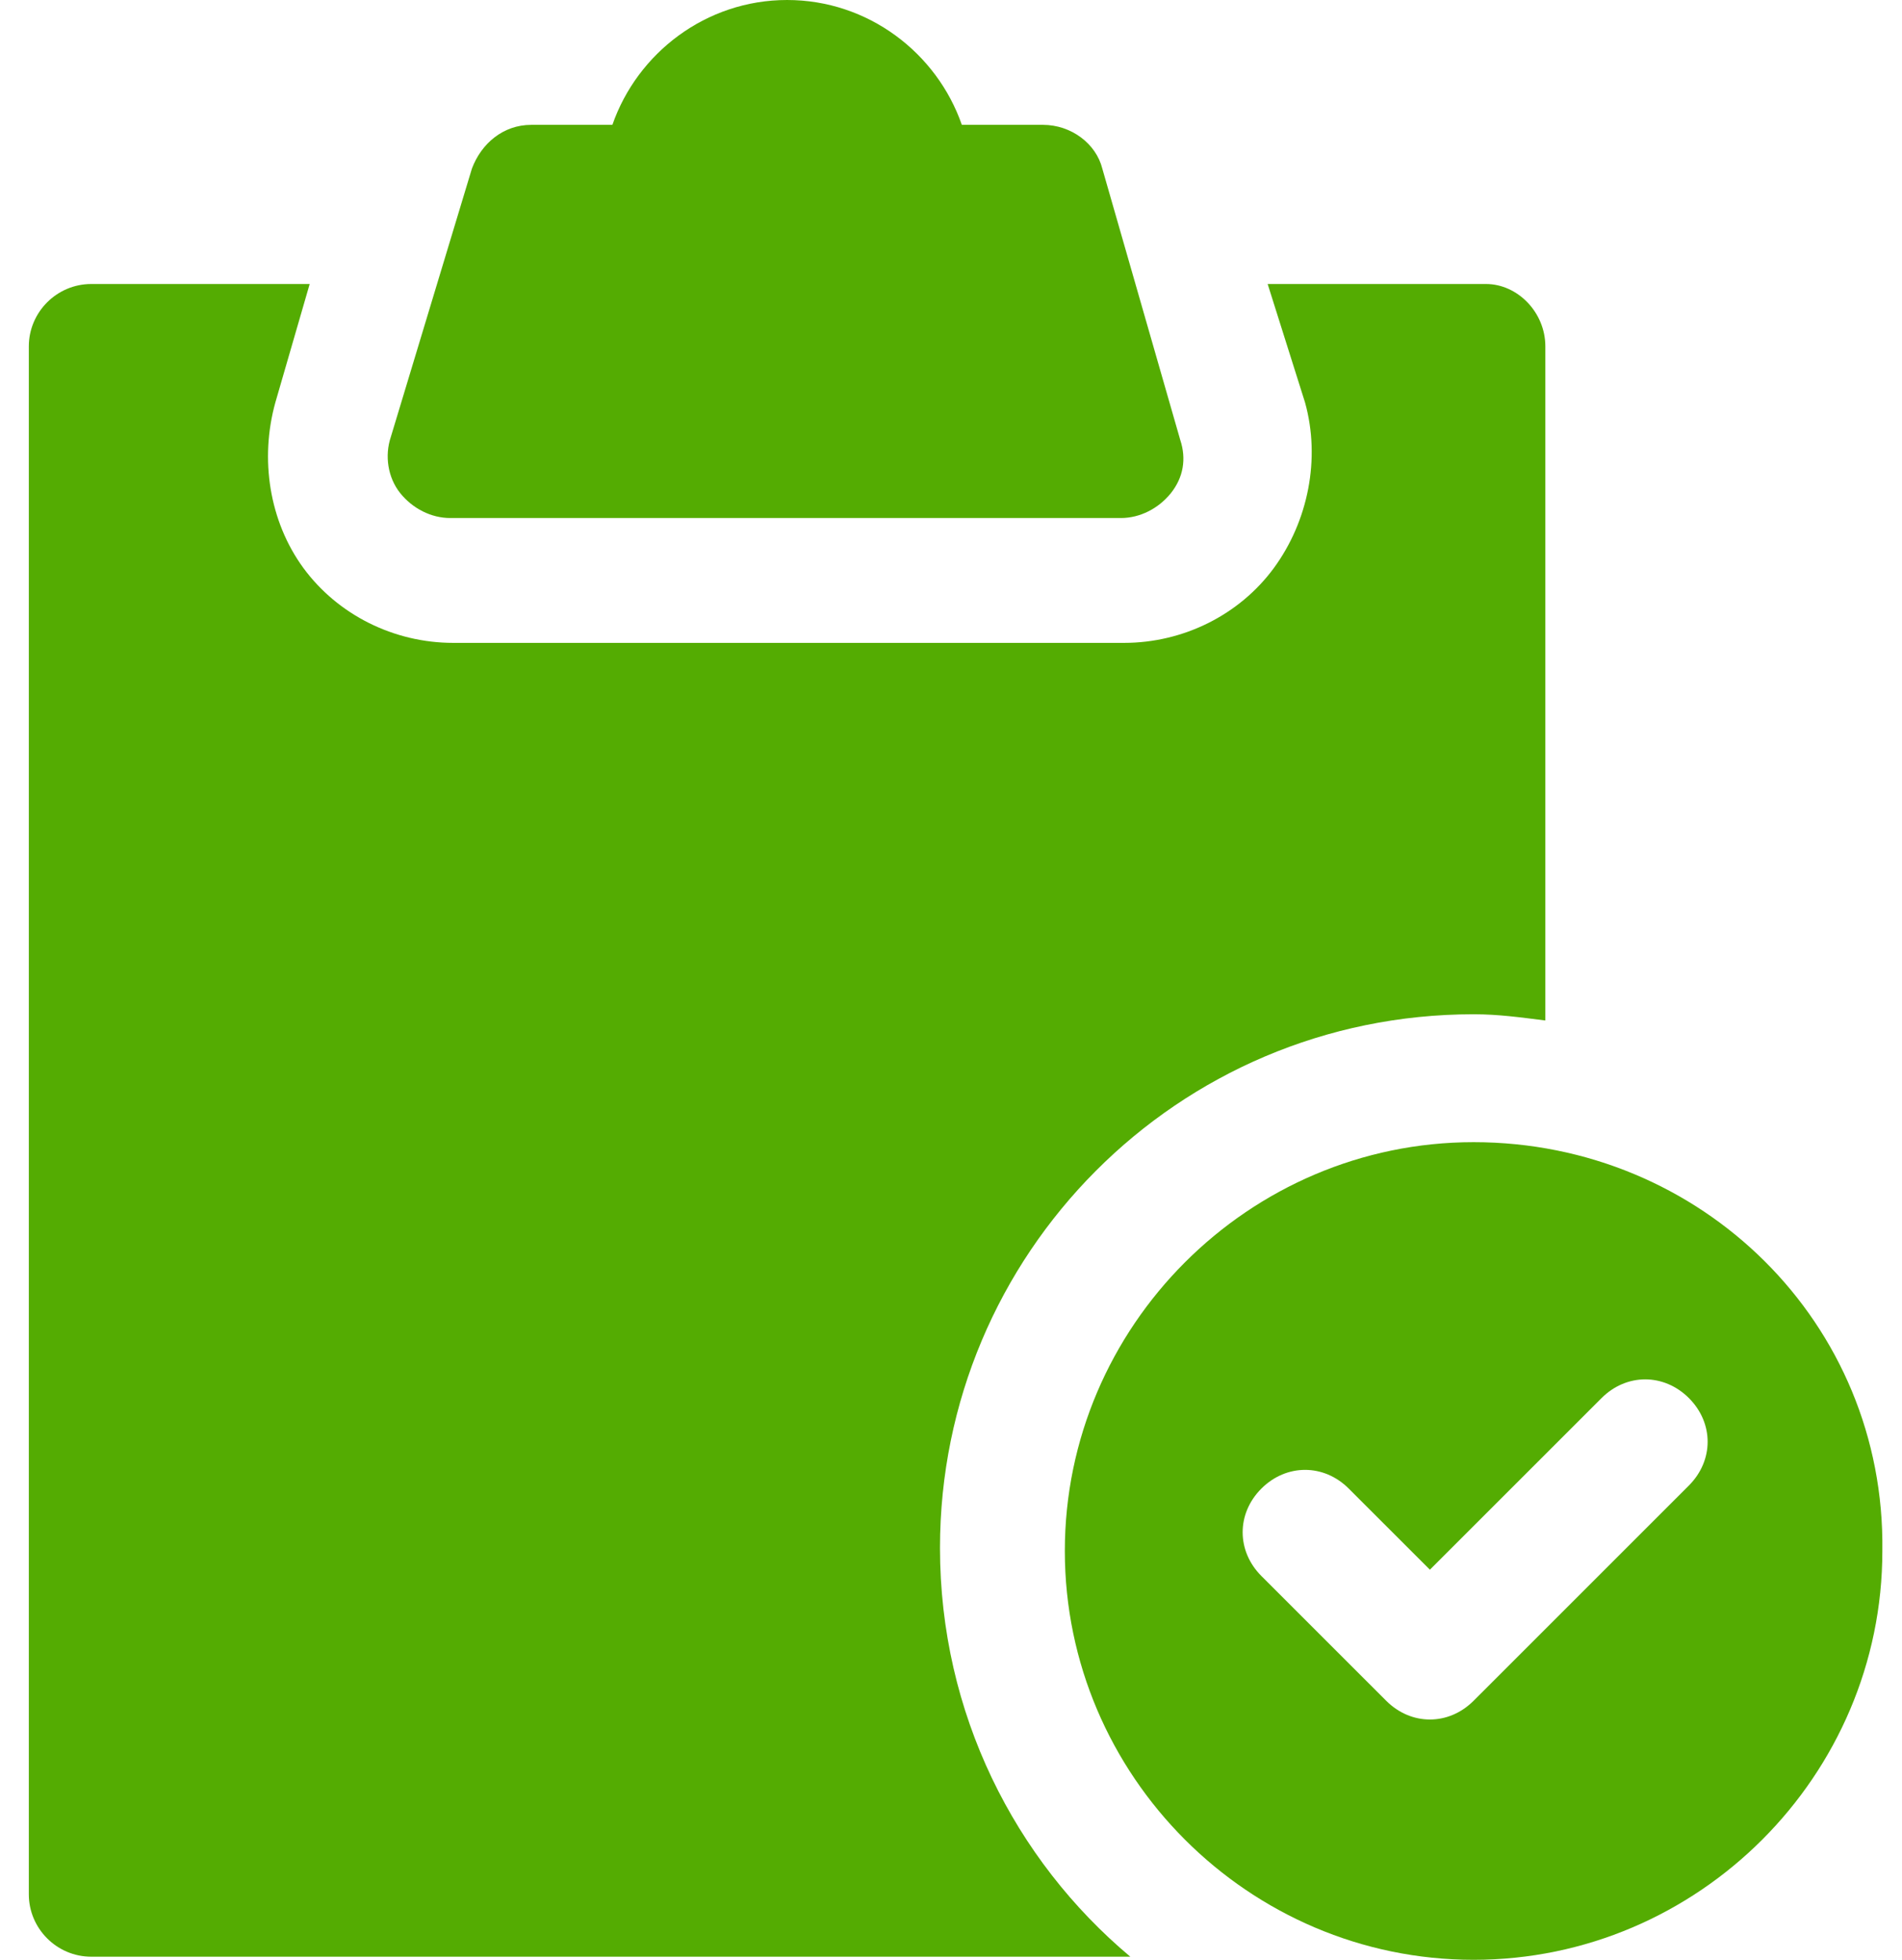 <svg width="33" height="34" viewBox="0 0 33 34" fill="none" xmlns="http://www.w3.org/2000/svg">
<path d="M20.316 8.554C20.099 8.825 19.774 8.987 19.45 8.987H7.809C7.485 8.987 7.16 8.825 6.943 8.554C6.727 8.283 6.672 7.904 6.781 7.58L8.188 2.924C8.351 2.49 8.73 2.166 9.217 2.166H10.625C11.058 0.92 12.249 0 13.656 0C15.064 0 16.255 0.92 16.688 2.166H18.096C18.583 2.166 19.016 2.49 19.125 2.924L20.478 7.634C20.586 7.959 20.532 8.283 20.316 8.554Z" fill="#54AC02"/>
<path d="M25.567 19.815C21.669 19.815 18.475 23.009 18.475 26.907C18.475 30.806 21.669 34 25.567 34C29.465 34 32.659 30.806 32.659 26.907C32.714 22.955 29.519 19.815 25.567 19.815ZM29.303 25.771L25.567 29.506C25.35 29.723 25.08 29.831 24.809 29.831C24.538 29.831 24.268 29.723 24.051 29.506L21.885 27.341C21.452 26.907 21.452 26.258 21.885 25.825C22.319 25.392 22.968 25.392 23.401 25.825L24.809 27.232L27.787 24.255C28.22 23.822 28.869 23.822 29.303 24.255C29.736 24.688 29.736 25.337 29.303 25.771Z" fill="#54AC02"/>
<path d="M26.812 6.01V17.704C26.379 17.65 26 17.596 25.567 17.596C20.424 17.596 16.309 21.764 16.309 26.854C16.309 29.723 17.608 32.267 19.611 33.946H1.583C0.987 33.946 0.5 33.459 0.5 32.863V6.01C0.5 5.414 0.987 4.927 1.583 4.927H5.373L4.777 6.984C4.506 7.959 4.669 9.041 5.264 9.854C5.86 10.666 6.834 11.153 7.863 11.153H19.503C20.532 11.153 21.506 10.666 22.102 9.854C22.698 9.041 22.914 7.959 22.643 6.984L21.994 4.927H25.783C26.325 4.927 26.812 5.414 26.812 6.01Z" fill="#54AC02"/>
</svg>

